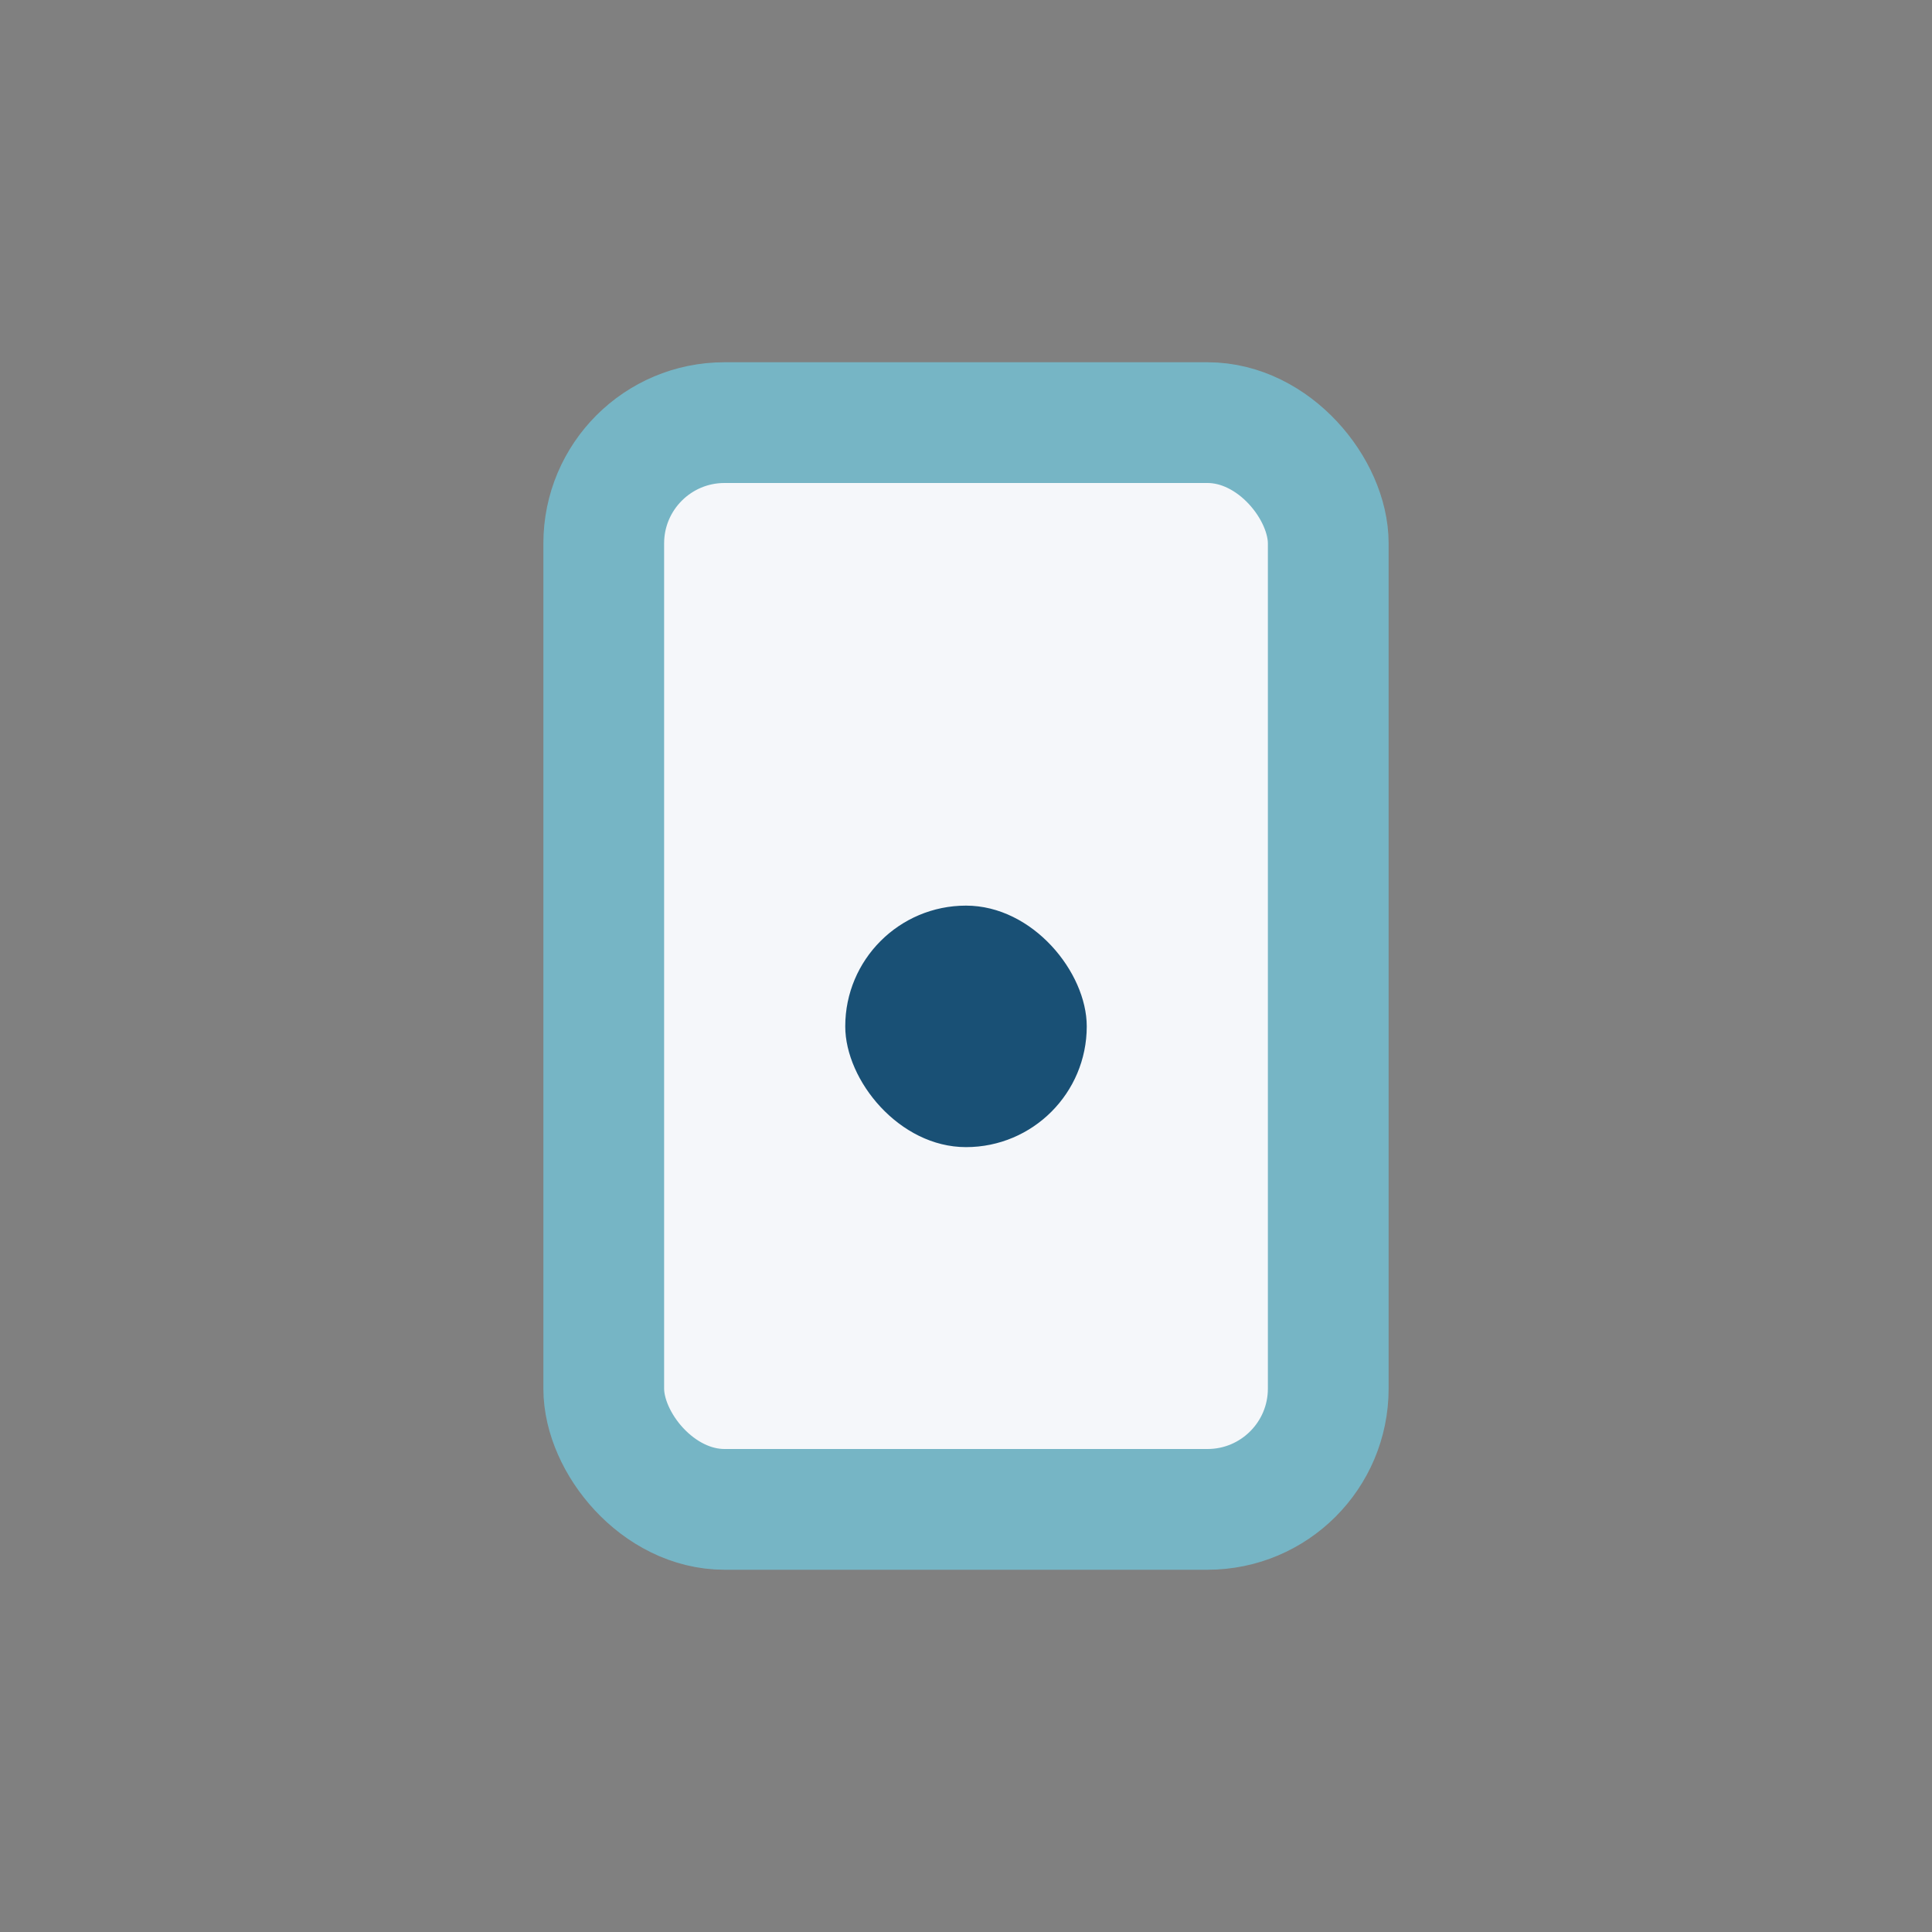 <?xml version="1.0" encoding="UTF-8"?>
<svg xmlns="http://www.w3.org/2000/svg" width="32" height="32" viewBox="0 0 32 32"><rect x="0" y="0" width="32" height="32" fill="#808080" stroke="none"/><rect x="10" y="7" width="12" height="18" rx="2" fill="#F5F7FA" stroke="#76B5C5" stroke-width="2"/><rect x="14" y="15" width="4" height="4" rx="2" fill="#195075"/></svg>